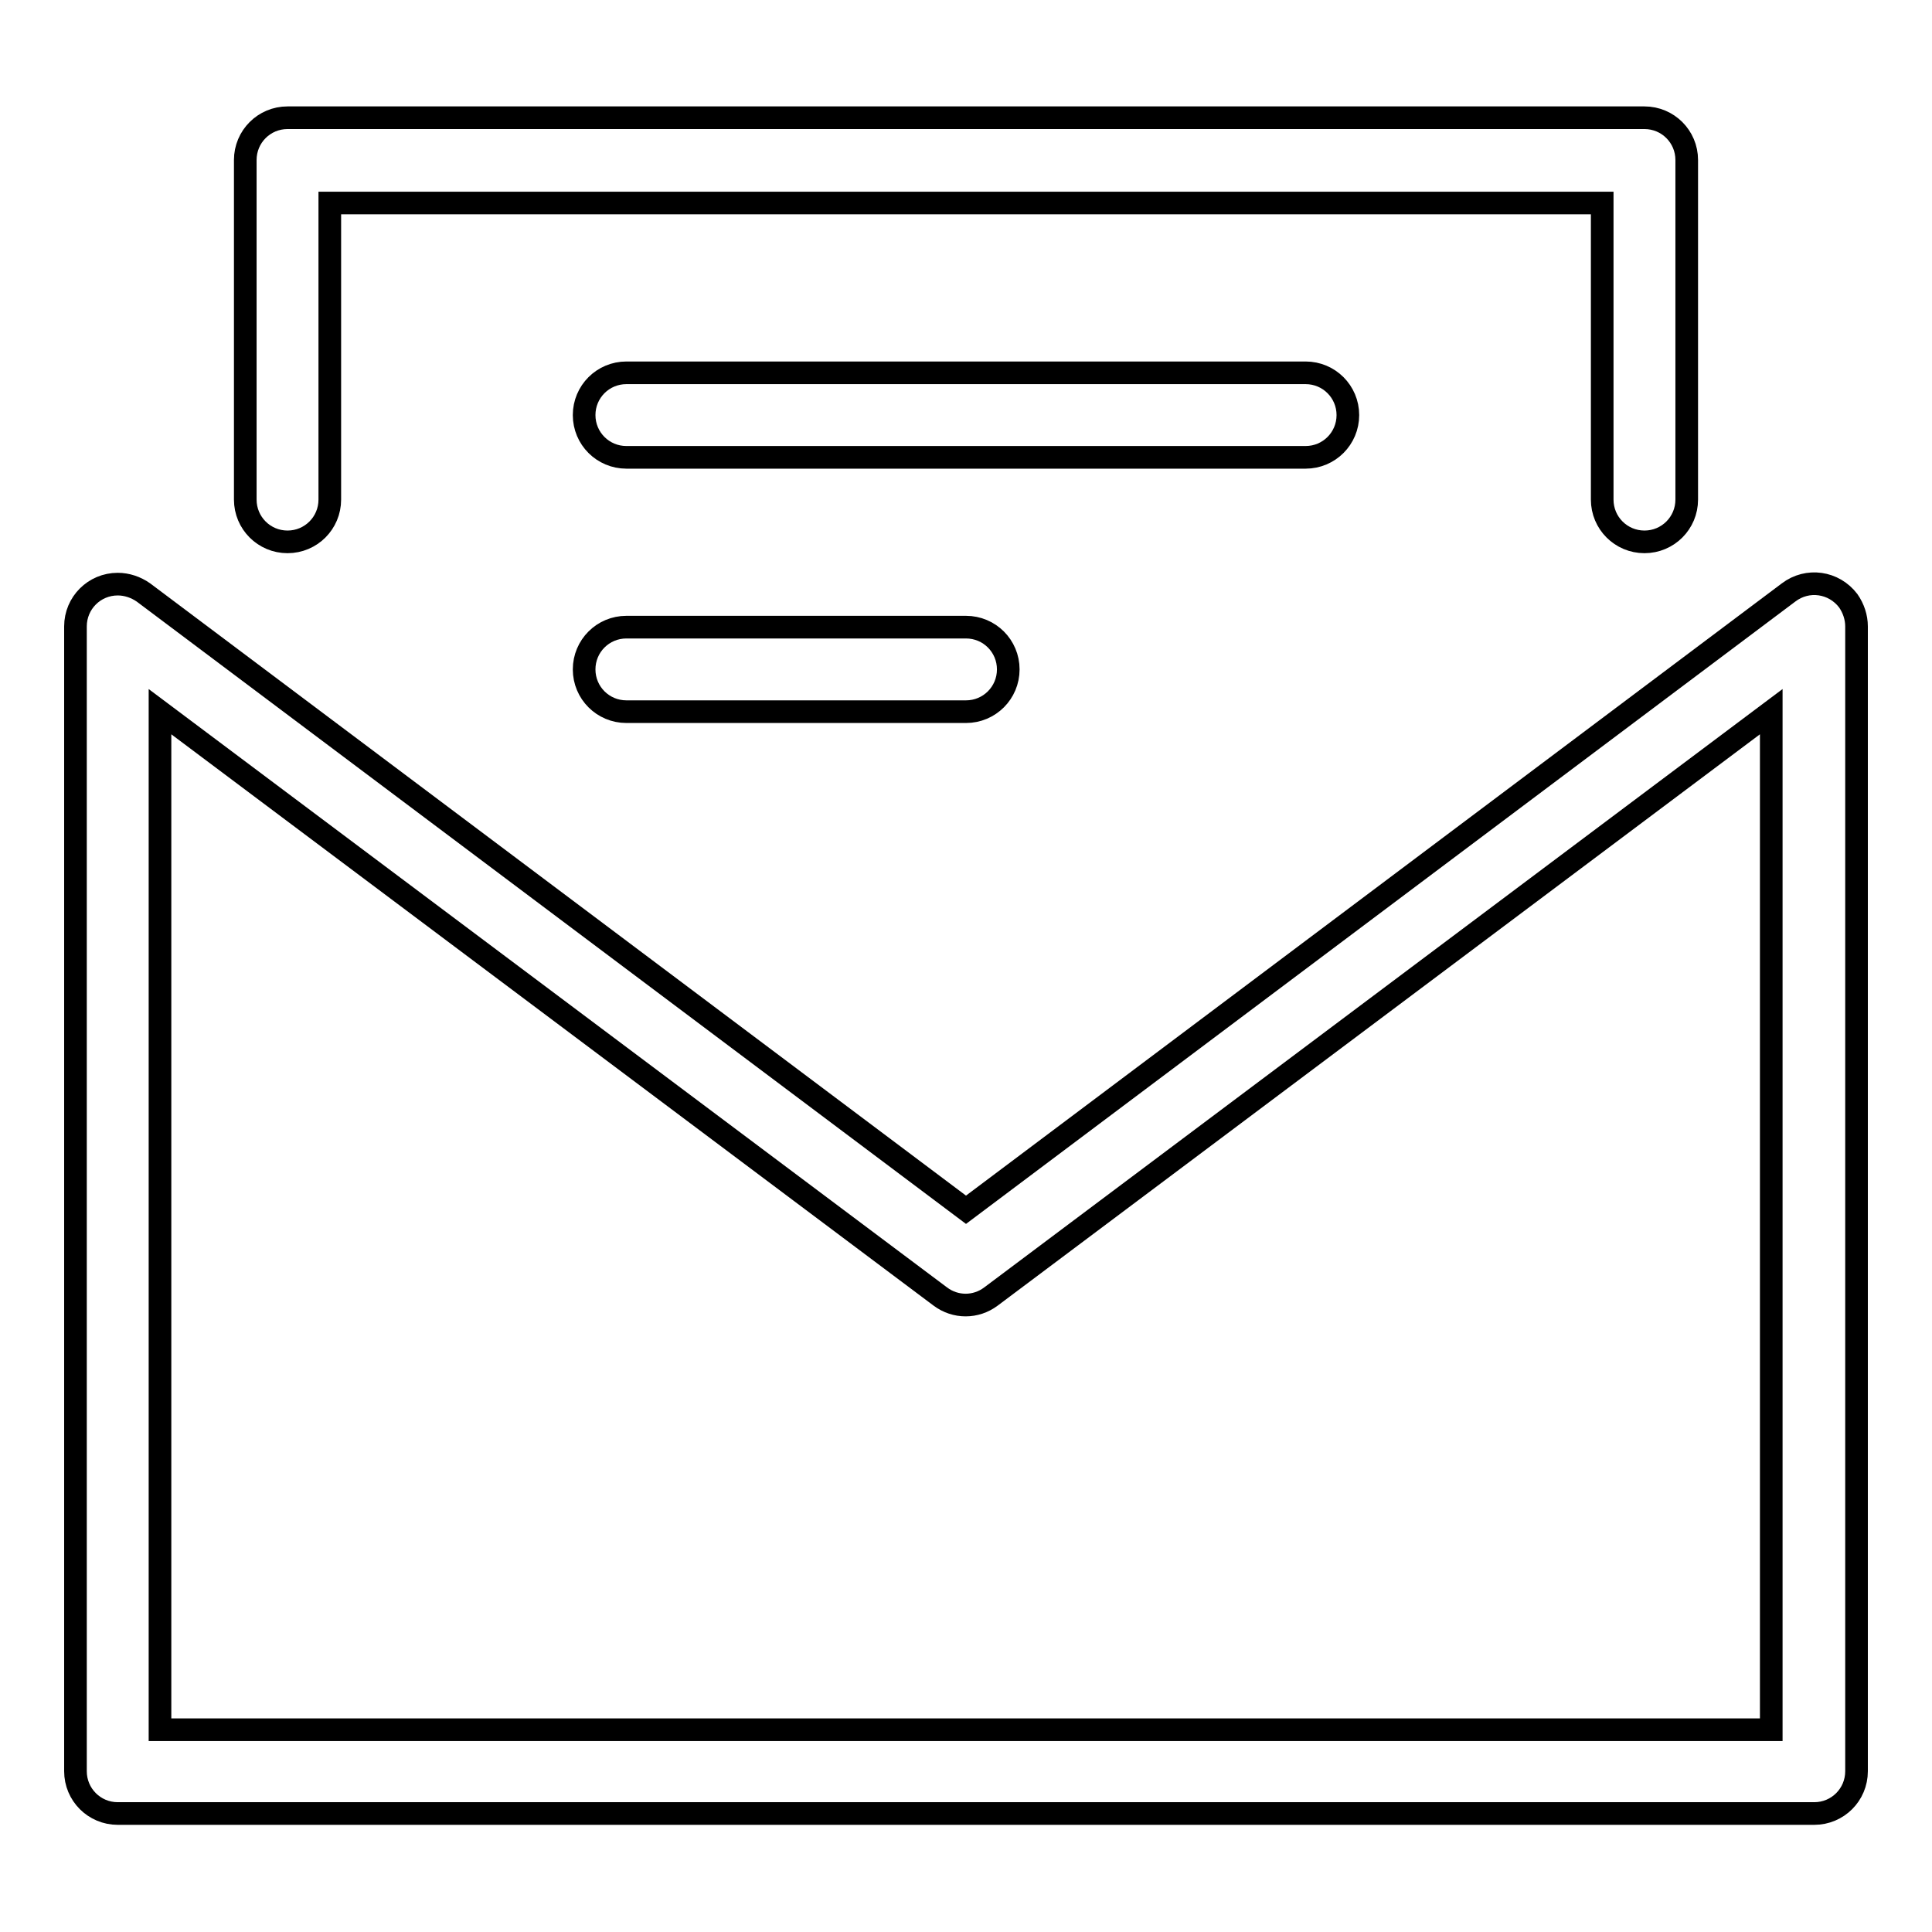 <?xml version="1.0" encoding="utf-8"?>
<!-- Svg Vector Icons : http://www.onlinewebfonts.com/icon -->
<!DOCTYPE svg PUBLIC "-//W3C//DTD SVG 1.1//EN" "http://www.w3.org/Graphics/SVG/1.1/DTD/svg11.dtd">
<svg version="1.1" xmlns="http://www.w3.org/2000/svg" xmlns:xlink="http://www.w3.org/1999/xlink" x="0px" y="0px" viewBox="0 0 256 256" enable-background="new 0 0 256 256" xml:space="preserve">
<g> <path stroke-width="3" fill-opacity="0" stroke="#000000"  d="M21.2,94.3v134.9h213.5V94.3l-103.4,77.5c-2,1.5-4.7,1.5-6.7,0L21.2,94.3L21.2,94.3z M128,160.3l109-81.8 c2.5-1.9,6-1.4,7.9,1.1c0.7,1,1.1,2.2,1.1,3.4v151.7c0,3.1-2.5,5.6-5.6,5.6H15.6c-3.1,0-5.6-2.5-5.6-5.6l0,0V83 c0-3.1,2.5-5.6,5.6-5.6c1.2,0,2.4,0.4,3.4,1.1L128,160.3z M83,60.6c-3.1,0-5.6-2.5-5.6-5.6s2.5-5.6,5.6-5.6H173 c3.1,0,5.6,2.5,5.6,5.6s-2.5,5.6-5.6,5.6l0,0H83z M43.7,26.9v39.3c0,3.1-2.5,5.6-5.6,5.6c-3.1,0-5.6-2.5-5.6-5.6v-45 c0-3.1,2.5-5.6,5.6-5.6l0,0h179.8c3.1,0,5.6,2.5,5.6,5.6v45c0,3.1-2.5,5.6-5.6,5.6c-3.1,0-5.6-2.5-5.6-5.6c0,0,0,0,0,0V26.9H43.7 L43.7,26.9z M83,94.3c-3.1,0-5.6-2.5-5.6-5.6c0-3.1,2.5-5.6,5.6-5.6h45c3.1,0,5.6,2.5,5.6,5.6c0,3.1-2.5,5.6-5.6,5.6H83z"/></g>
</svg>